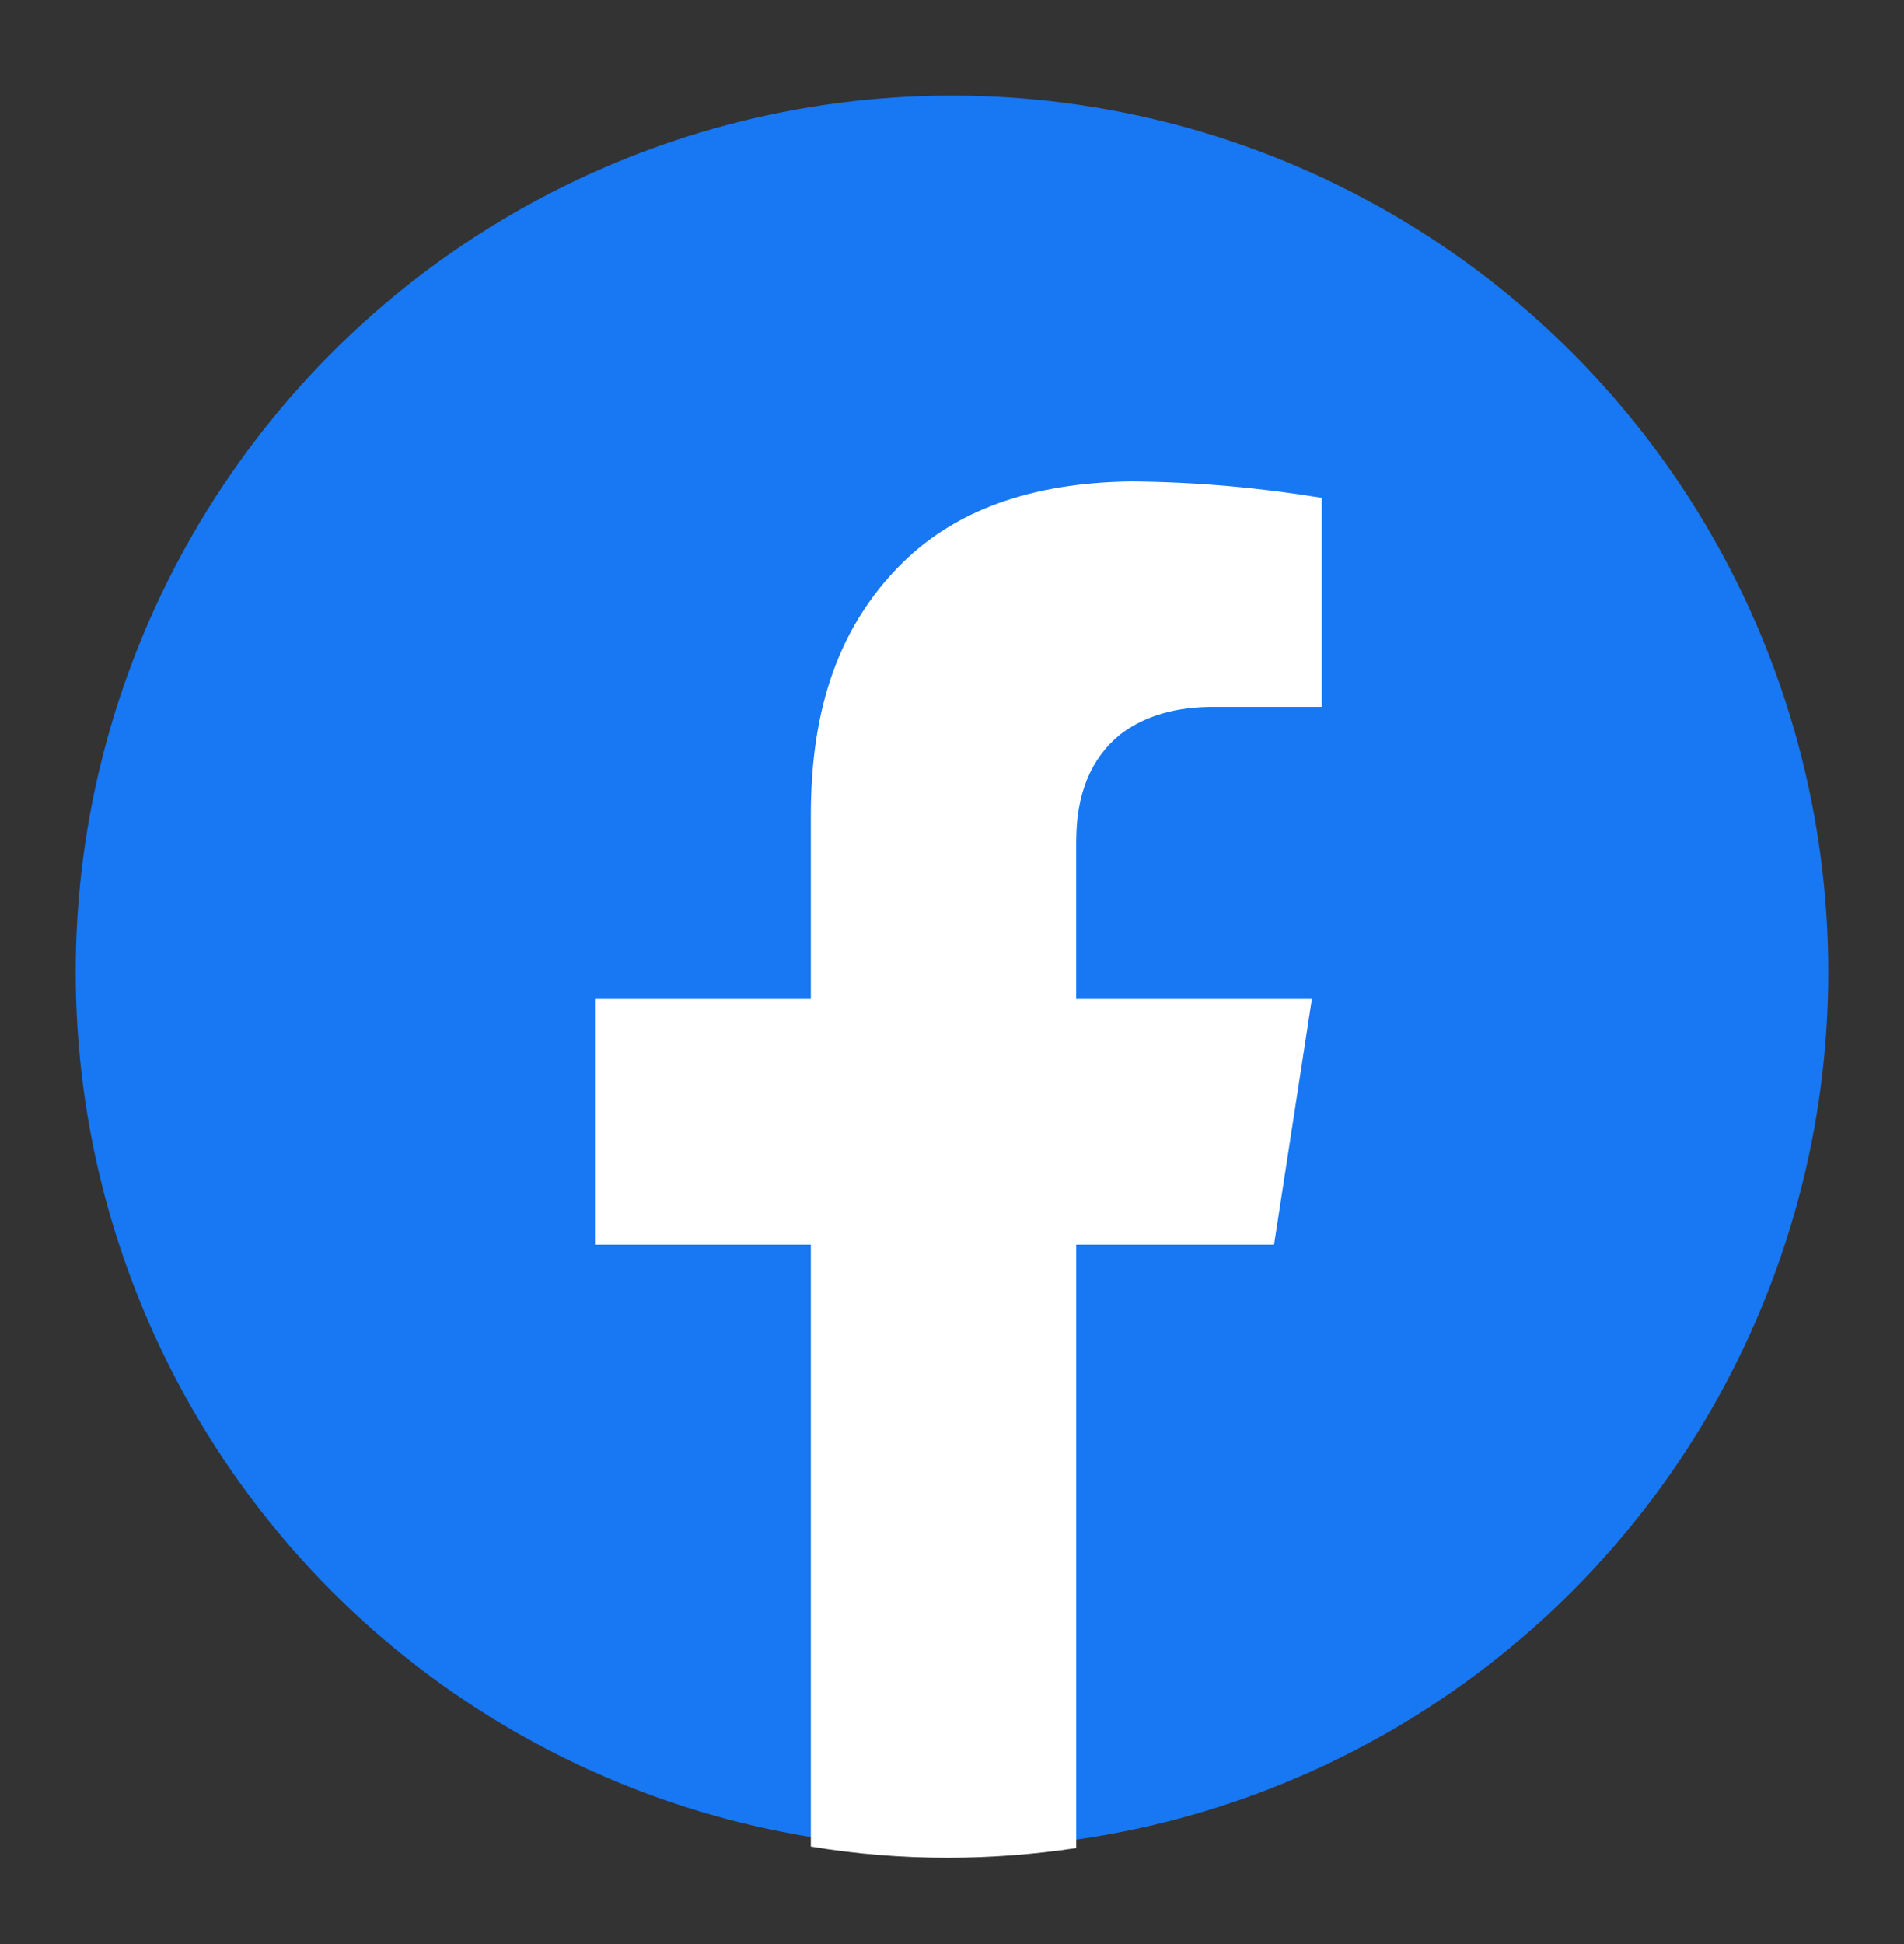 <svg width="48" height="49" viewBox="0 0 48 49" fill="none" xmlns="http://www.w3.org/2000/svg">
<rect x="0" y="0" width="48" height="49" fill="#333333" stroke="none"/>
<circle cx="24" cy="24.5" r="22" fill="#1877F2" stroke="#1877F2" stroke-width="0.183"/>
<path d="M27.131 21.163V25.18H33.072L32.119 31.371H27.132V46.582C26.076 46.739 24.998 46.825 23.896 46.825C22.715 46.825 21.566 46.731 20.441 46.543V31.371H15V25.18H20.441V20.467C20.456 18.255 20.933 15.957 22.786 14.151C24.076 12.9 25.928 12.165 28.531 12.134C30.204 12.15 31.799 12.298 33.323 12.549V17.817H30.627C29.673 17.81 28.876 18.028 28.25 18.505C27.484 19.123 27.14 20.03 27.132 21.163H27.131Z" fill="white"/>
</svg>
